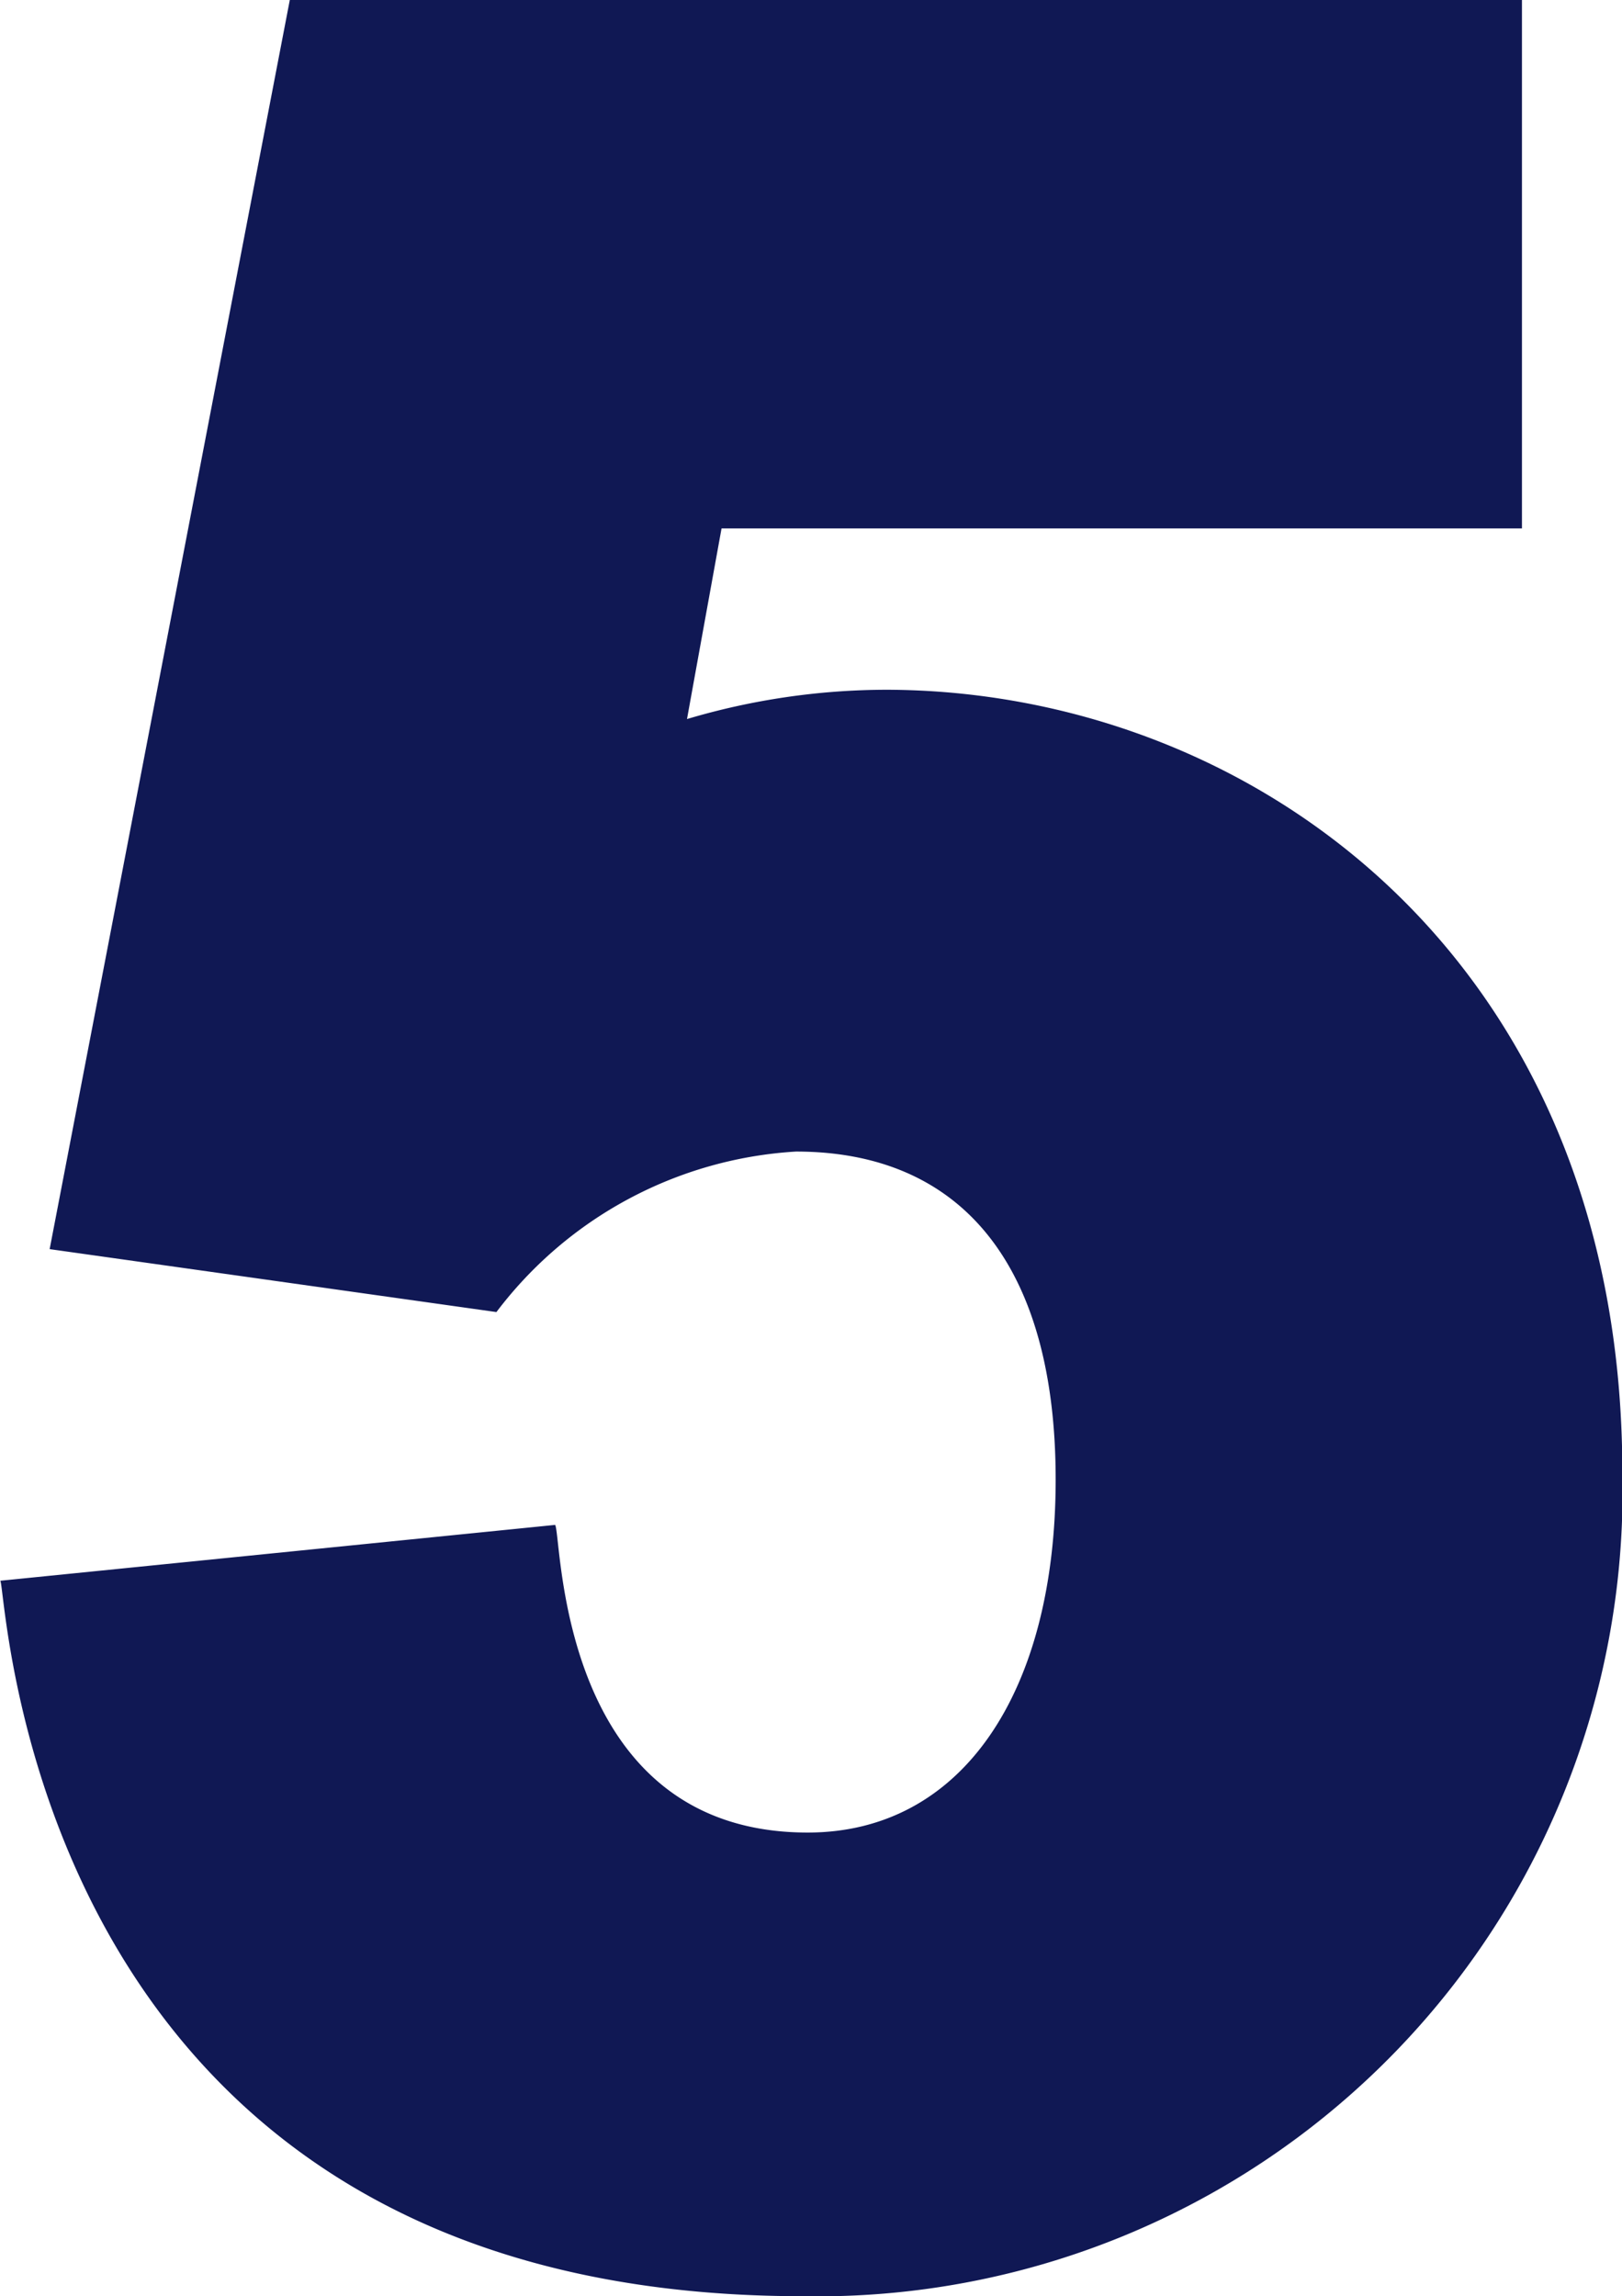 <svg xmlns="http://www.w3.org/2000/svg" width="19.438" height="27.511" viewBox="0 0 19.438 27.511"><path d="M14.953,8.814a8.417,8.417,0,0,0-2.4.351l.414-2.284h9.592V.55H7.793L4.915,15.516l5.354.754a4.862,4.862,0,0,1,3.59-1.923c2.008,0,3.112,1.391,3.112,3.93S15.856,22.506,14,22.506c-3,0-2.942-3.527-3.027-3.686l-6.649.669c.085.17.351,8.572,9.613,8.572a9.646,9.646,0,0,0,9.825-9.868c0-6.161-4.451-9.379-8.838-9.379Z" transform="translate(-4.32 -0.55)" fill="#101854"/></svg>